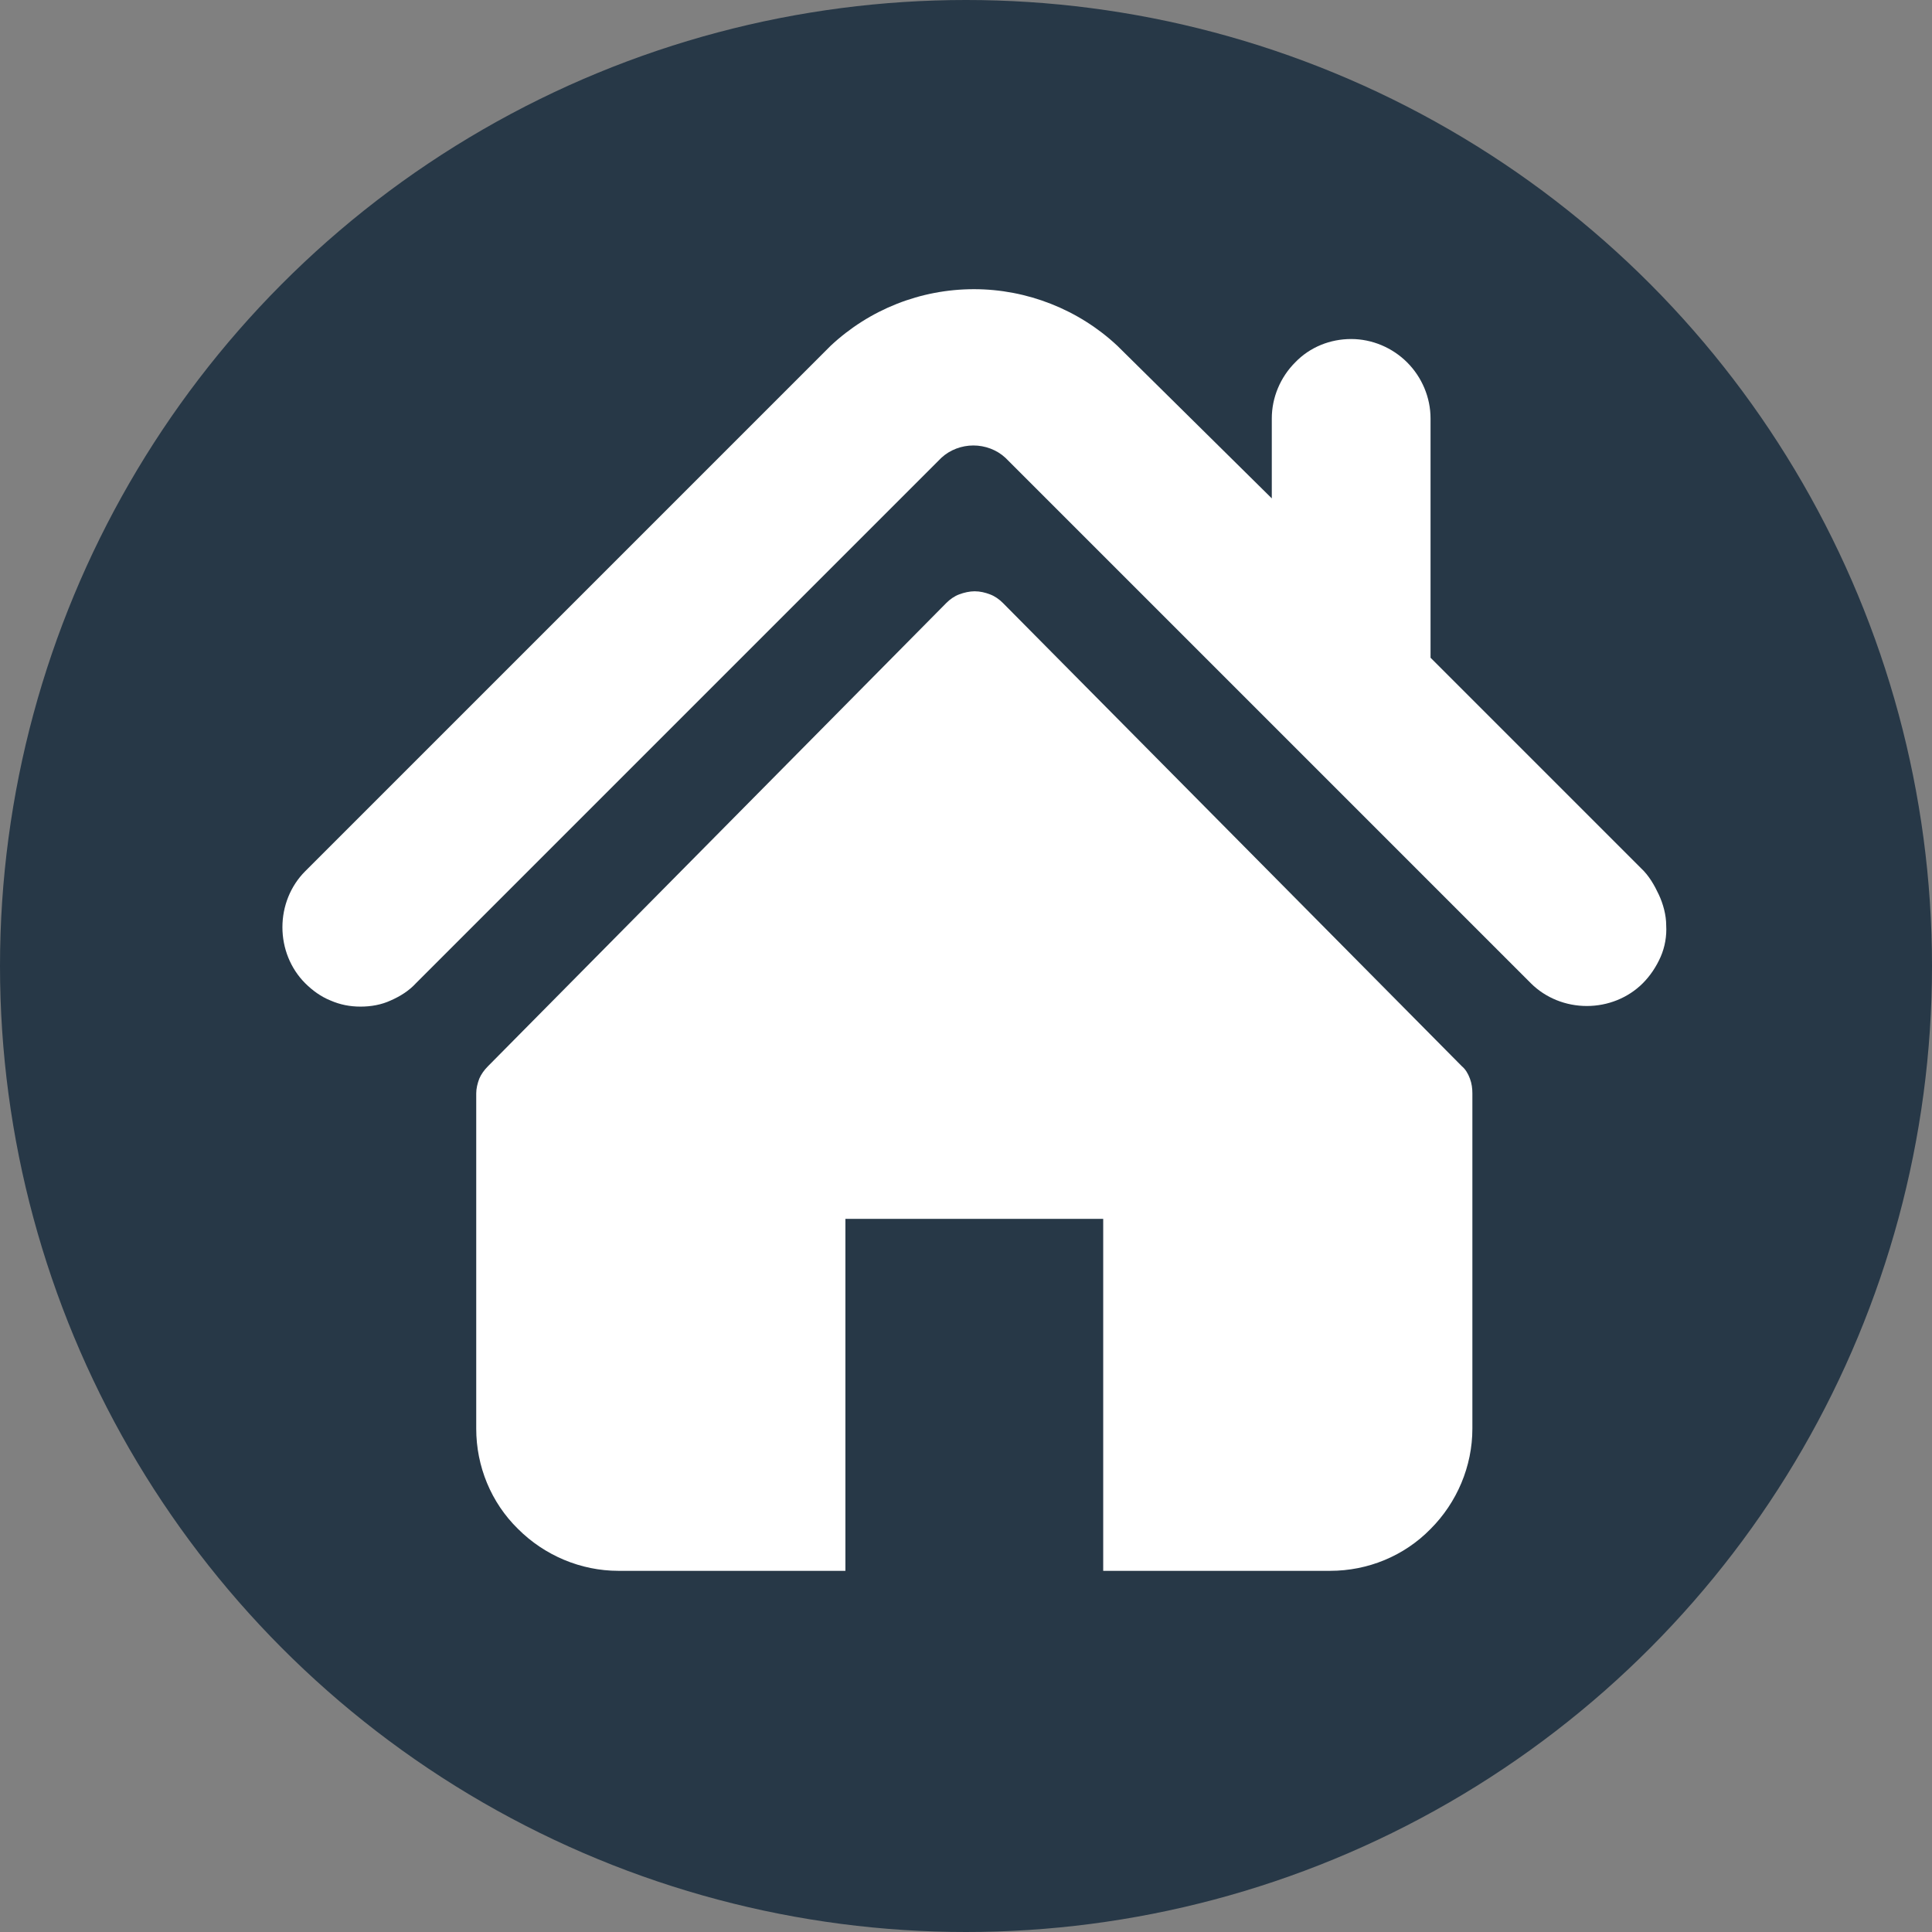 <?xml version="1.0" encoding="UTF-8"?> <svg xmlns="http://www.w3.org/2000/svg" xmlns:xlink="http://www.w3.org/1999/xlink" version="1.1" id="Слой_1" x="0px" y="0px" viewBox="0 0 314 314" style="enable-background:new 0 0 314 314;" xml:space="preserve"><rect x="0" y="0" width="314" height="314" fill="#808080" stroke="none"/> <style type="text/css"> .st0{fill:#273847;} .st1{fill-rule:evenodd;clip-rule:evenodd;fill:#FFFFFF;} </style> <circle class="st0" cx="157" cy="157" r="157"></circle> <path class="st1" d="M266.7,141.1l-34.2-34.2V68c0-3.4-1.4-6.7-3.8-9.1c-2.4-2.4-5.7-3.8-9.1-3.8c-3.4,0-6.7,1.3-9.1,3.8 c-2.4,2.4-3.8,5.7-3.8,9.1v13l-25.1-24.8c-6.3-5.9-14.7-9.2-23.3-9.2c-8.7,0-17,3.3-23.3,9.2l-85.4,85.4c-2.4,2.4-3.7,5.7-3.7,9.1 c0,3.4,1.3,6.7,3.7,9.1c1.2,1.2,2.6,2.2,4.1,2.8c1.6,0.7,3.2,1,4.9,1s3.4-0.3,4.9-1c1.6-0.7,3-1.6,4.1-2.8l85.4-85.4 c1.4-1.3,3.3-2,5.2-2s3.8,0.7,5.2,2l85.4,85.4c2.4,2.4,5.7,3.7,9.1,3.7c3.4,0,6.7-1.3,9.1-3.7c1.2-1.2,2.2-2.7,2.9-4.3 s1-3.4,0.9-5.1c0-1.7-0.5-3.5-1.2-5S268,142.3,266.7,141.1z"></path> <path class="st1" d="M163,98c-0.6-0.6-1.3-1.1-2.1-1.4c-0.8-0.3-1.6-0.5-2.5-0.5c-0.8,0-1.7,0.2-2.5,0.5c-0.8,0.3-1.5,0.8-2.1,1.4 l-74.5,75.3c-0.6,0.6-1.1,1.3-1.4,2c-0.3,0.8-0.5,1.6-0.5,2.4v54.5c0,6.1,2.4,12,6.8,16.3c4.3,4.3,10.2,6.8,16.3,6.8h36.9v-57.2 h41.9v57.2h36.9c6.1,0,12-2.4,16.3-6.8c4.3-4.3,6.8-10.2,6.8-16.3v-54.5c0-0.8-0.1-1.6-0.4-2.4c-0.3-0.8-0.7-1.5-1.3-2L163,98z"></path> </svg> 